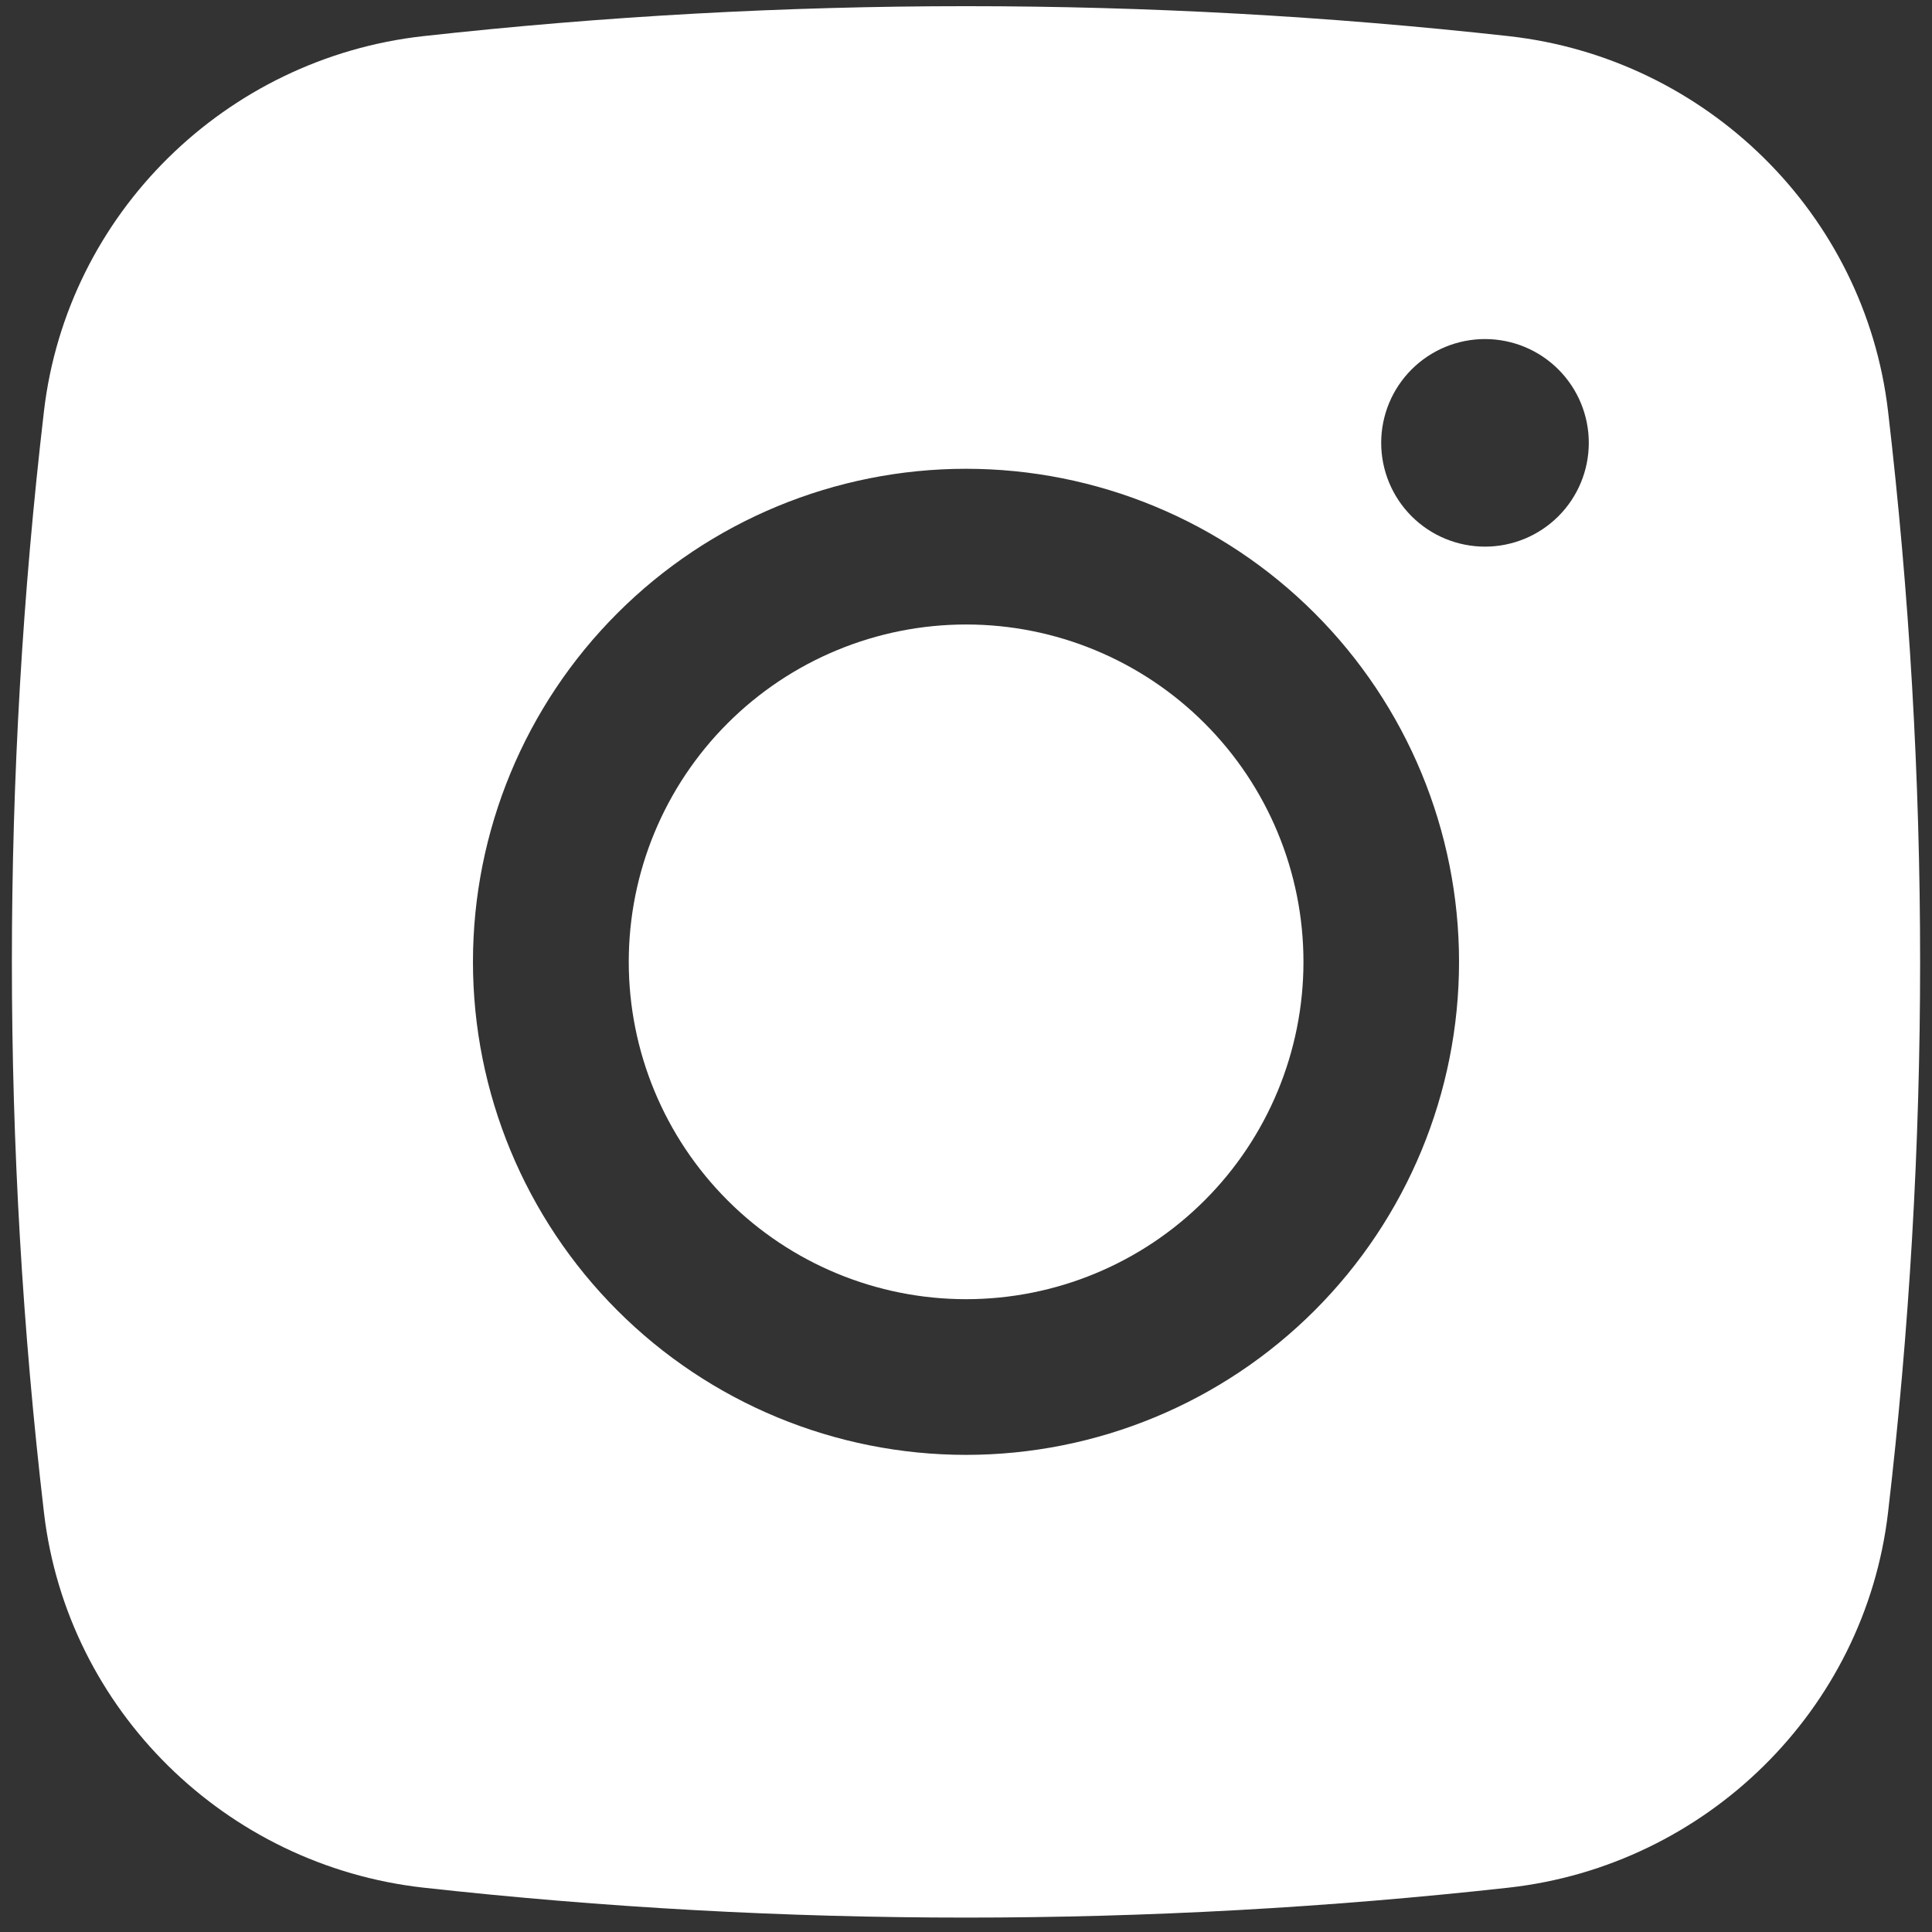 <svg width="81" height="81" viewBox="0 0 81 81" fill="none" xmlns="http://www.w3.org/2000/svg">
<rect x="0" y="0" width="81" height="81" fill="#333333" stroke="none"/>
<path d="M40.505 26.182C36.754 26.182 33.156 27.672 30.504 30.325C27.851 32.977 26.361 36.574 26.361 40.325C26.361 44.077 27.851 47.674 30.504 50.326C33.156 52.979 36.754 54.469 40.505 54.469C44.256 54.469 47.853 52.979 50.505 50.326C53.158 47.674 54.648 44.077 54.648 40.325C54.648 36.574 53.158 32.977 50.505 30.325C47.853 27.672 44.256 26.182 40.505 26.182Z" fill="white"/>
<path fill-rule="evenodd" clip-rule="evenodd" d="M17.74 1.516C32.867 -0.16 48.133 -0.16 63.26 1.516C71.524 2.439 78.187 8.945 79.157 17.239C80.95 32.578 80.95 48.073 79.157 63.412C78.187 71.706 71.524 78.212 63.264 79.139C48.136 80.815 32.869 80.815 17.74 79.139C9.476 78.212 2.814 71.706 1.843 63.416C0.05 48.076 0.05 32.579 1.843 17.239C2.814 8.945 9.476 2.439 17.74 1.516ZM62.259 14.215C61.105 14.215 59.998 14.673 59.182 15.489C58.366 16.305 57.907 17.412 57.907 18.566C57.907 19.721 58.366 20.828 59.182 21.644C59.998 22.46 61.105 22.918 62.259 22.918C63.413 22.918 64.52 22.46 65.336 21.644C66.153 20.828 66.611 19.721 66.611 18.566C66.611 17.412 66.153 16.305 65.336 15.489C64.52 14.673 63.413 14.215 62.259 14.215ZM19.829 40.325C19.829 34.843 22.007 29.585 25.884 25.709C29.76 21.832 35.018 19.654 40.5 19.654C45.983 19.654 51.24 21.832 55.117 25.709C58.993 29.585 61.171 34.843 61.171 40.325C61.171 45.808 58.993 51.065 55.117 54.942C51.24 58.819 45.983 60.996 40.5 60.996C35.018 60.996 29.76 58.819 25.884 54.942C22.007 51.065 19.829 45.808 19.829 40.325Z" fill="white"/>
</svg>
